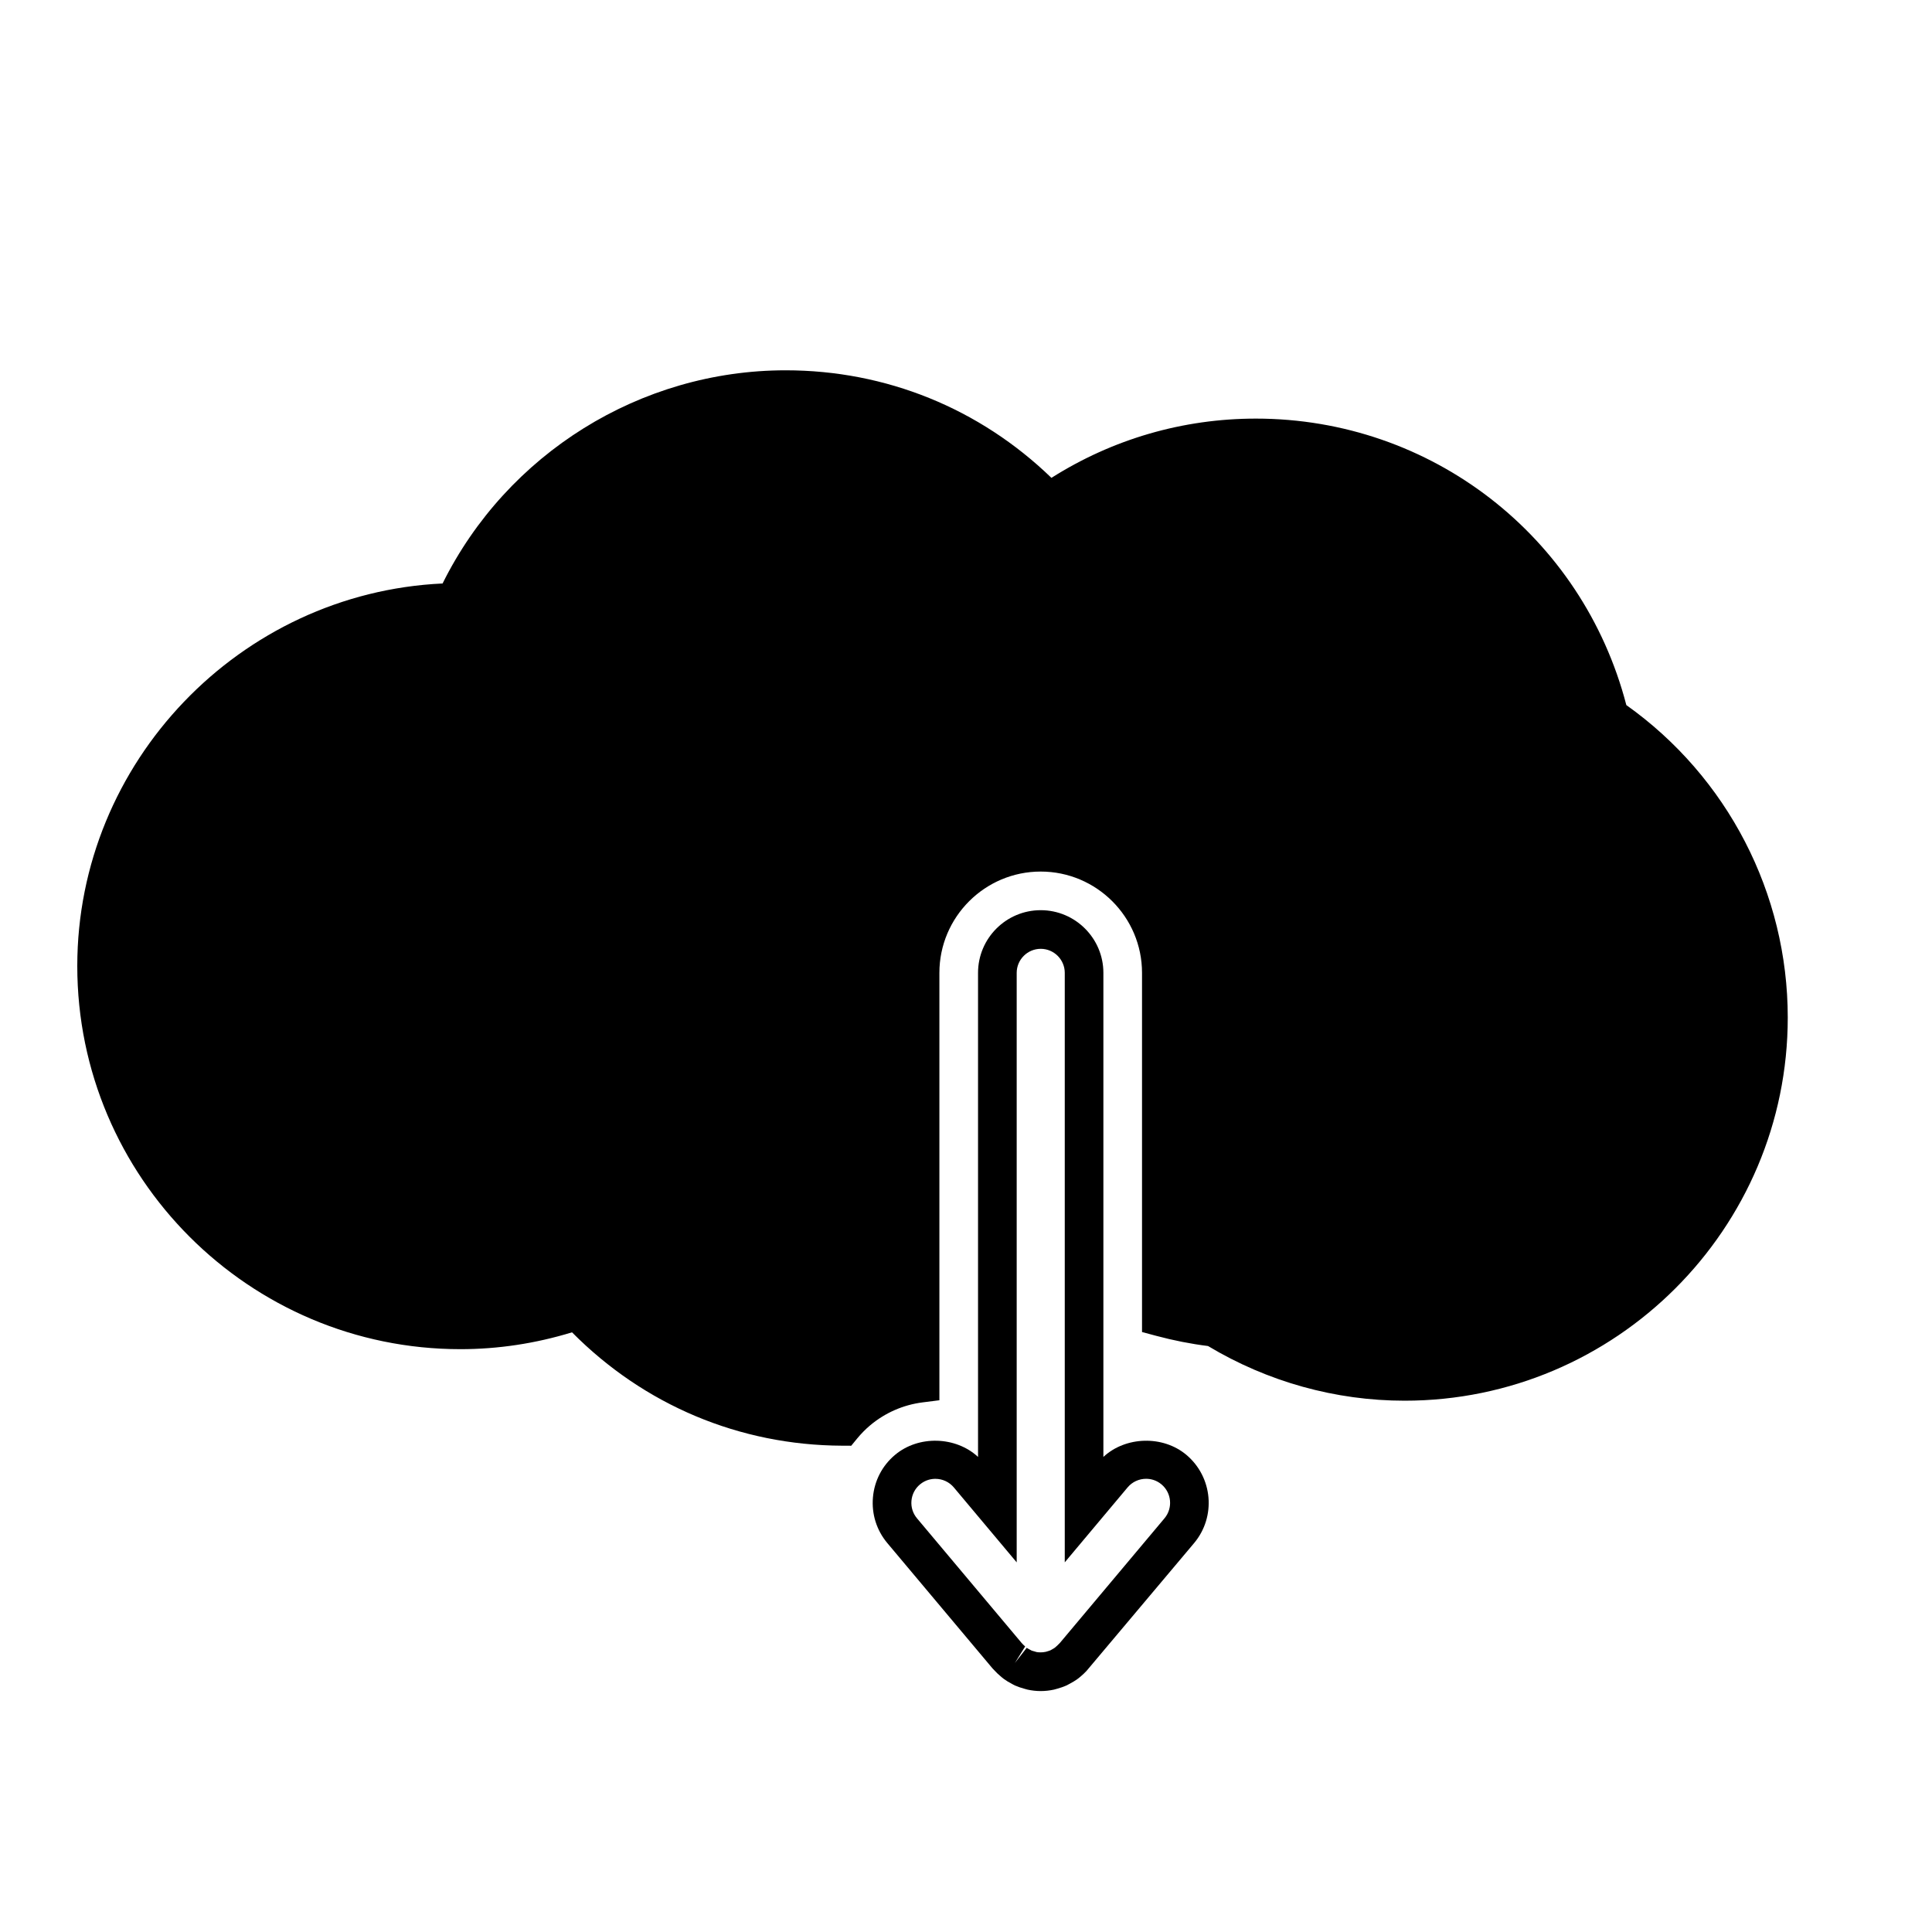 <?xml version="1.0" encoding="utf-8"?>
<!-- Generator: Adobe Illustrator 17.0.0, SVG Export Plug-In . SVG Version: 6.00 Build 0)  -->
<!DOCTYPE svg PUBLIC "-//W3C//DTD SVG 1.1//EN" "http://www.w3.org/Graphics/SVG/1.1/DTD/svg11.dtd">
<svg version="1.1" id="Layer_1" xmlns="http://www.w3.org/2000/svg" xmlns:xlink="http://www.w3.org/1999/xlink" x="0px" y="0px"
	 width="100px" height="100px" viewBox="0 0 100 100" enable-background="new 0 0 100 100" xml:space="preserve">
<g>
	<path d="M53.868,87.529c-0.224,0-0.454-0.025-0.686-0.075l-0.164-0.046c-0.162-0.044-0.323-0.097-0.476-0.165
		c-0.081-0.038-0.137-0.069-0.191-0.101c-0.132-0.068-0.263-0.146-0.388-0.237c-0.059-0.043-0.118-0.093-0.177-0.145
		c-0.117-0.098-0.225-0.199-0.323-0.31l-0.088-0.091l-5.445-6.487c-0.557-0.663-0.822-1.504-0.747-2.368
		c0.075-0.863,0.482-1.646,1.146-2.202c1.22-1.023,3.147-0.958,4.294,0.108V50.355c0-1.789,1.455-3.244,3.244-3.244
		s3.244,1.456,3.244,3.244V75.41c1.146-1.066,3.076-1.129,4.293-0.109c1.371,1.152,1.551,3.203,0.4,4.572l-5.569,6.617
		c-0.093,0.099-0.18,0.181-0.271,0.258c-0.076,0.066-0.138,0.118-0.205,0.166c-0.115,0.082-0.243,0.158-0.375,0.228
		c-0.055,0.032-0.11,0.063-0.169,0.091c-0.176,0.079-0.332,0.129-0.491,0.174c-0.061,0.019-0.113,0.035-0.169,0.047
		C54.324,87.504,54.094,87.529,53.868,87.529z M52.877,85.037l0.09,0.095c0.021,0.023,0.057,0.057,0.095,0.088l-0.534,0.858
		l0.616-0.788c0.041,0.03,0.086,0.054,0.132,0.078l0.112,0.062c0.03,0.014,0.092,0.029,0.152,0.046l0.108,0.033
		c0.102,0.02,0.297,0.03,0.48-0.011l0.086-0.026c0.039-0.012,0.104-0.028,0.164-0.056c0.125-0.071,0.175-0.099,0.221-0.132
		c0.108-0.093,0.149-0.13,0.187-0.172l0.074-0.074l5.414-6.451c0.44-0.525,0.372-1.312-0.154-1.755
		c-0.286-0.239-0.592-0.29-0.799-0.29c-0.369,0-0.717,0.162-0.954,0.443l-3.255,3.881V50.355c0-0.686-0.559-1.244-1.244-1.244
		s-1.244,0.558-1.244,1.244v30.513l-3.255-3.881c-0.237-0.281-0.584-0.443-0.954-0.443c-0.206,0-0.512,0.051-0.799,0.291
		c-0.254,0.213-0.41,0.513-0.439,0.845c-0.029,0.331,0.073,0.653,0.287,0.908L52.877,85.037z"/>
</g>
<g>
	<path d="M44.06,74.831l-0.475-0.002c-5.307-0.022-10.245-2.101-13.977-5.868c-1.892,0.579-3.831,0.872-5.774,0.872
		C12.897,69.833,4,60.936,4,50c0-10.558,8.425-19.312,18.908-19.799c3.337-6.724,10.24-11.034,17.758-11.034
		c5.185,0,10.037,1.97,13.756,5.567c3.173-2.009,6.813-3.067,10.582-3.067c9.07,0,16.9,6.078,19.175,14.828
		c5.239,3.724,8.355,9.741,8.355,16.172c0,10.936-8.897,19.833-19.833,19.833c-3.573,0-7.086-0.978-10.174-2.83
		c-0.885-0.11-1.784-0.287-2.675-0.526l-0.741-0.198v-18.59c0-2.892-2.353-5.244-5.244-5.244s-5.244,2.353-5.244,5.244v22.121
		l-0.874,0.111c-0.997,0.127-1.934,0.537-2.707,1.185c-0.242,0.203-0.472,0.437-0.682,0.692L44.06,74.831z"/>
</g>
</svg>
